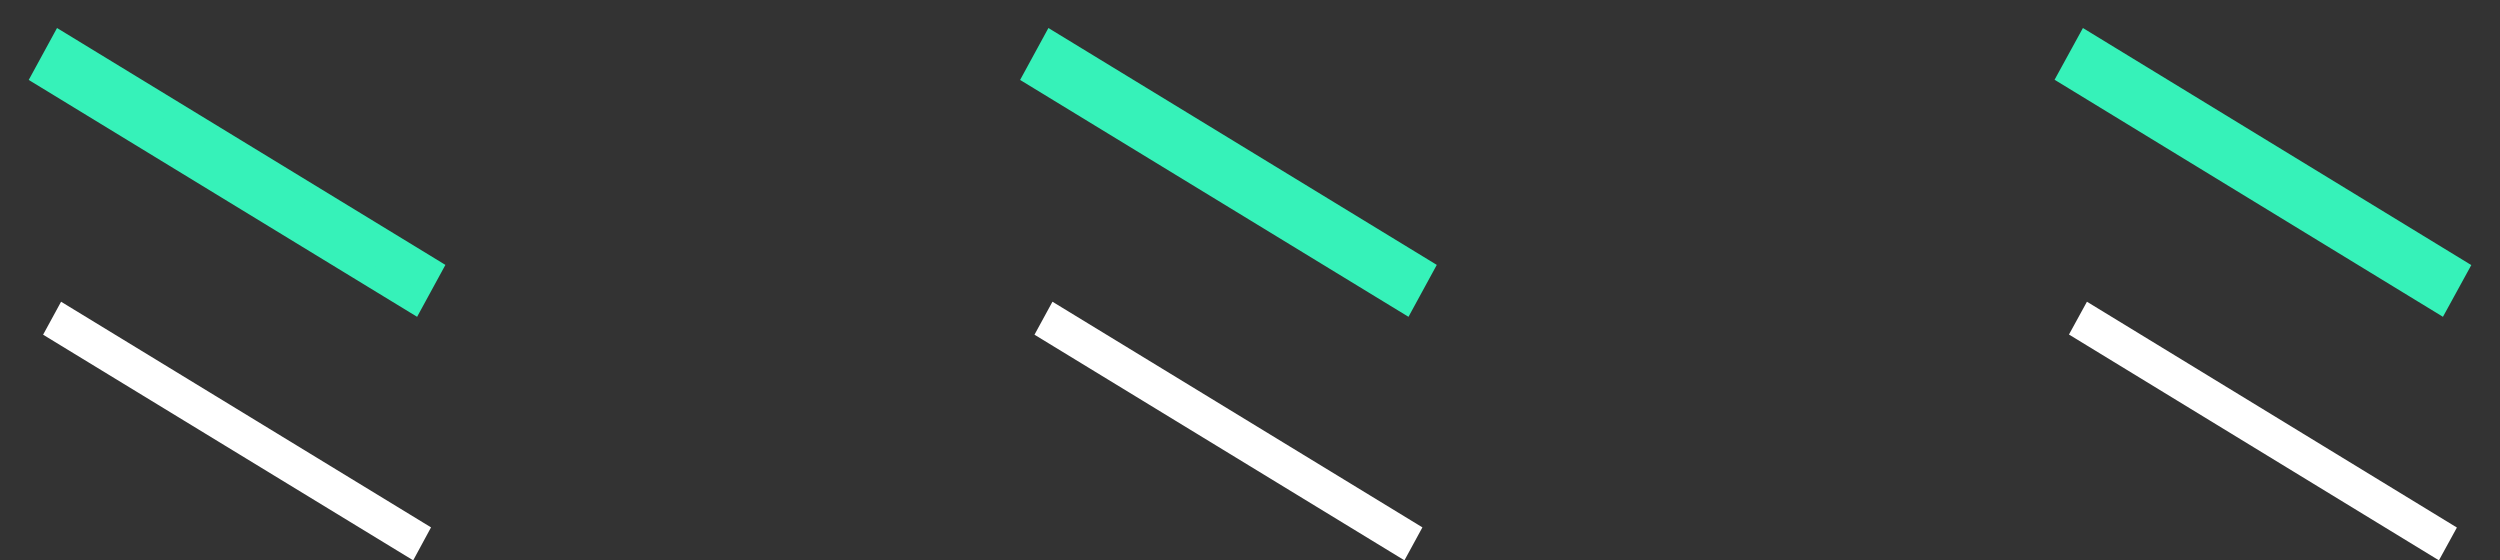 <?xml version="1.0" encoding="UTF-8"?>
<svg width="58px" height="13px" viewBox="0 0 58 13" version="1.1" xmlns="http://www.w3.org/2000/svg" xmlns:xlink="http://www.w3.org/1999/xlink">
    <rect x="0" y="0" width="58" height="13" fill="#333333" stroke="none"/>
    <!-- Generator: sketchtool 63.1 (101010) - https://sketch.com -->
    <title>EC255E4A-1E97-47F1-8FDF-7B07C79D6366@1x</title>
    <desc>Created with sketchtool.</desc>
    <g id="UI" stroke="none" stroke-width="1" fill="none" fill-rule="evenodd">
        <g id="B.1.0---Competenze_mobile" transform="translate(-29, -1897)">
            <g id="Group-4" transform="translate(30, 1847)">
                <g id="Group-3">
                    <g id="element/competenze/deco" transform="translate(0, 51)">
                        <g id="Group-73-Copy-4">
                            <g transform="translate(28, 6) scale(1, -1) translate(-28, -6) ">
                                <polygon id="Fill-44" fill="#36F2B9" points="47 11.239 47.417 12 56 6.761 55.583 6"></polygon>
                                <polygon id="Stroke-45" stroke="#36F2B9" stroke-width="0.5" points="56 6.761 47.417 12 47 11.239 55.583 6"></polygon>
                                <polygon id="Fill-47" fill="#36F2B9" points="23 11.235 23.417 12 32 6.761 31.586 6"></polygon>
                                <polygon id="Stroke-48" stroke="#36F2B9" stroke-width="0.5" points="32 6.765 23.417 12 23 11.235 31.583 6"></polygon>
                                <polygon id="Fill-50" fill="#36F2B9" points="0 11.235 0.417 12 9 6.761 8.586 6"></polygon>
                                <polygon id="Stroke-51" stroke="#36F2B9" stroke-width="0.5" points="9 6.765 0.417 12 0 11.235 8.583 6"></polygon>
                                <polygon id="Fill-70" fill="#FFFFFF" points="56 0.761 47.417 6 47 5.239 55.583 0"></polygon>
                                <polygon id="Fill-71" fill="#FFFFFF" points="32 0.765 23.417 6 23 5.235 31.583 0"></polygon>
                                <polygon id="Fill-72" fill="#FFFFFF" points="0 5.235 0.417 6 9 0.765 8.586 0"></polygon>
                            </g>
                        </g>
                    </g>
                </g>
            </g>
        </g>
    </g>
</svg>